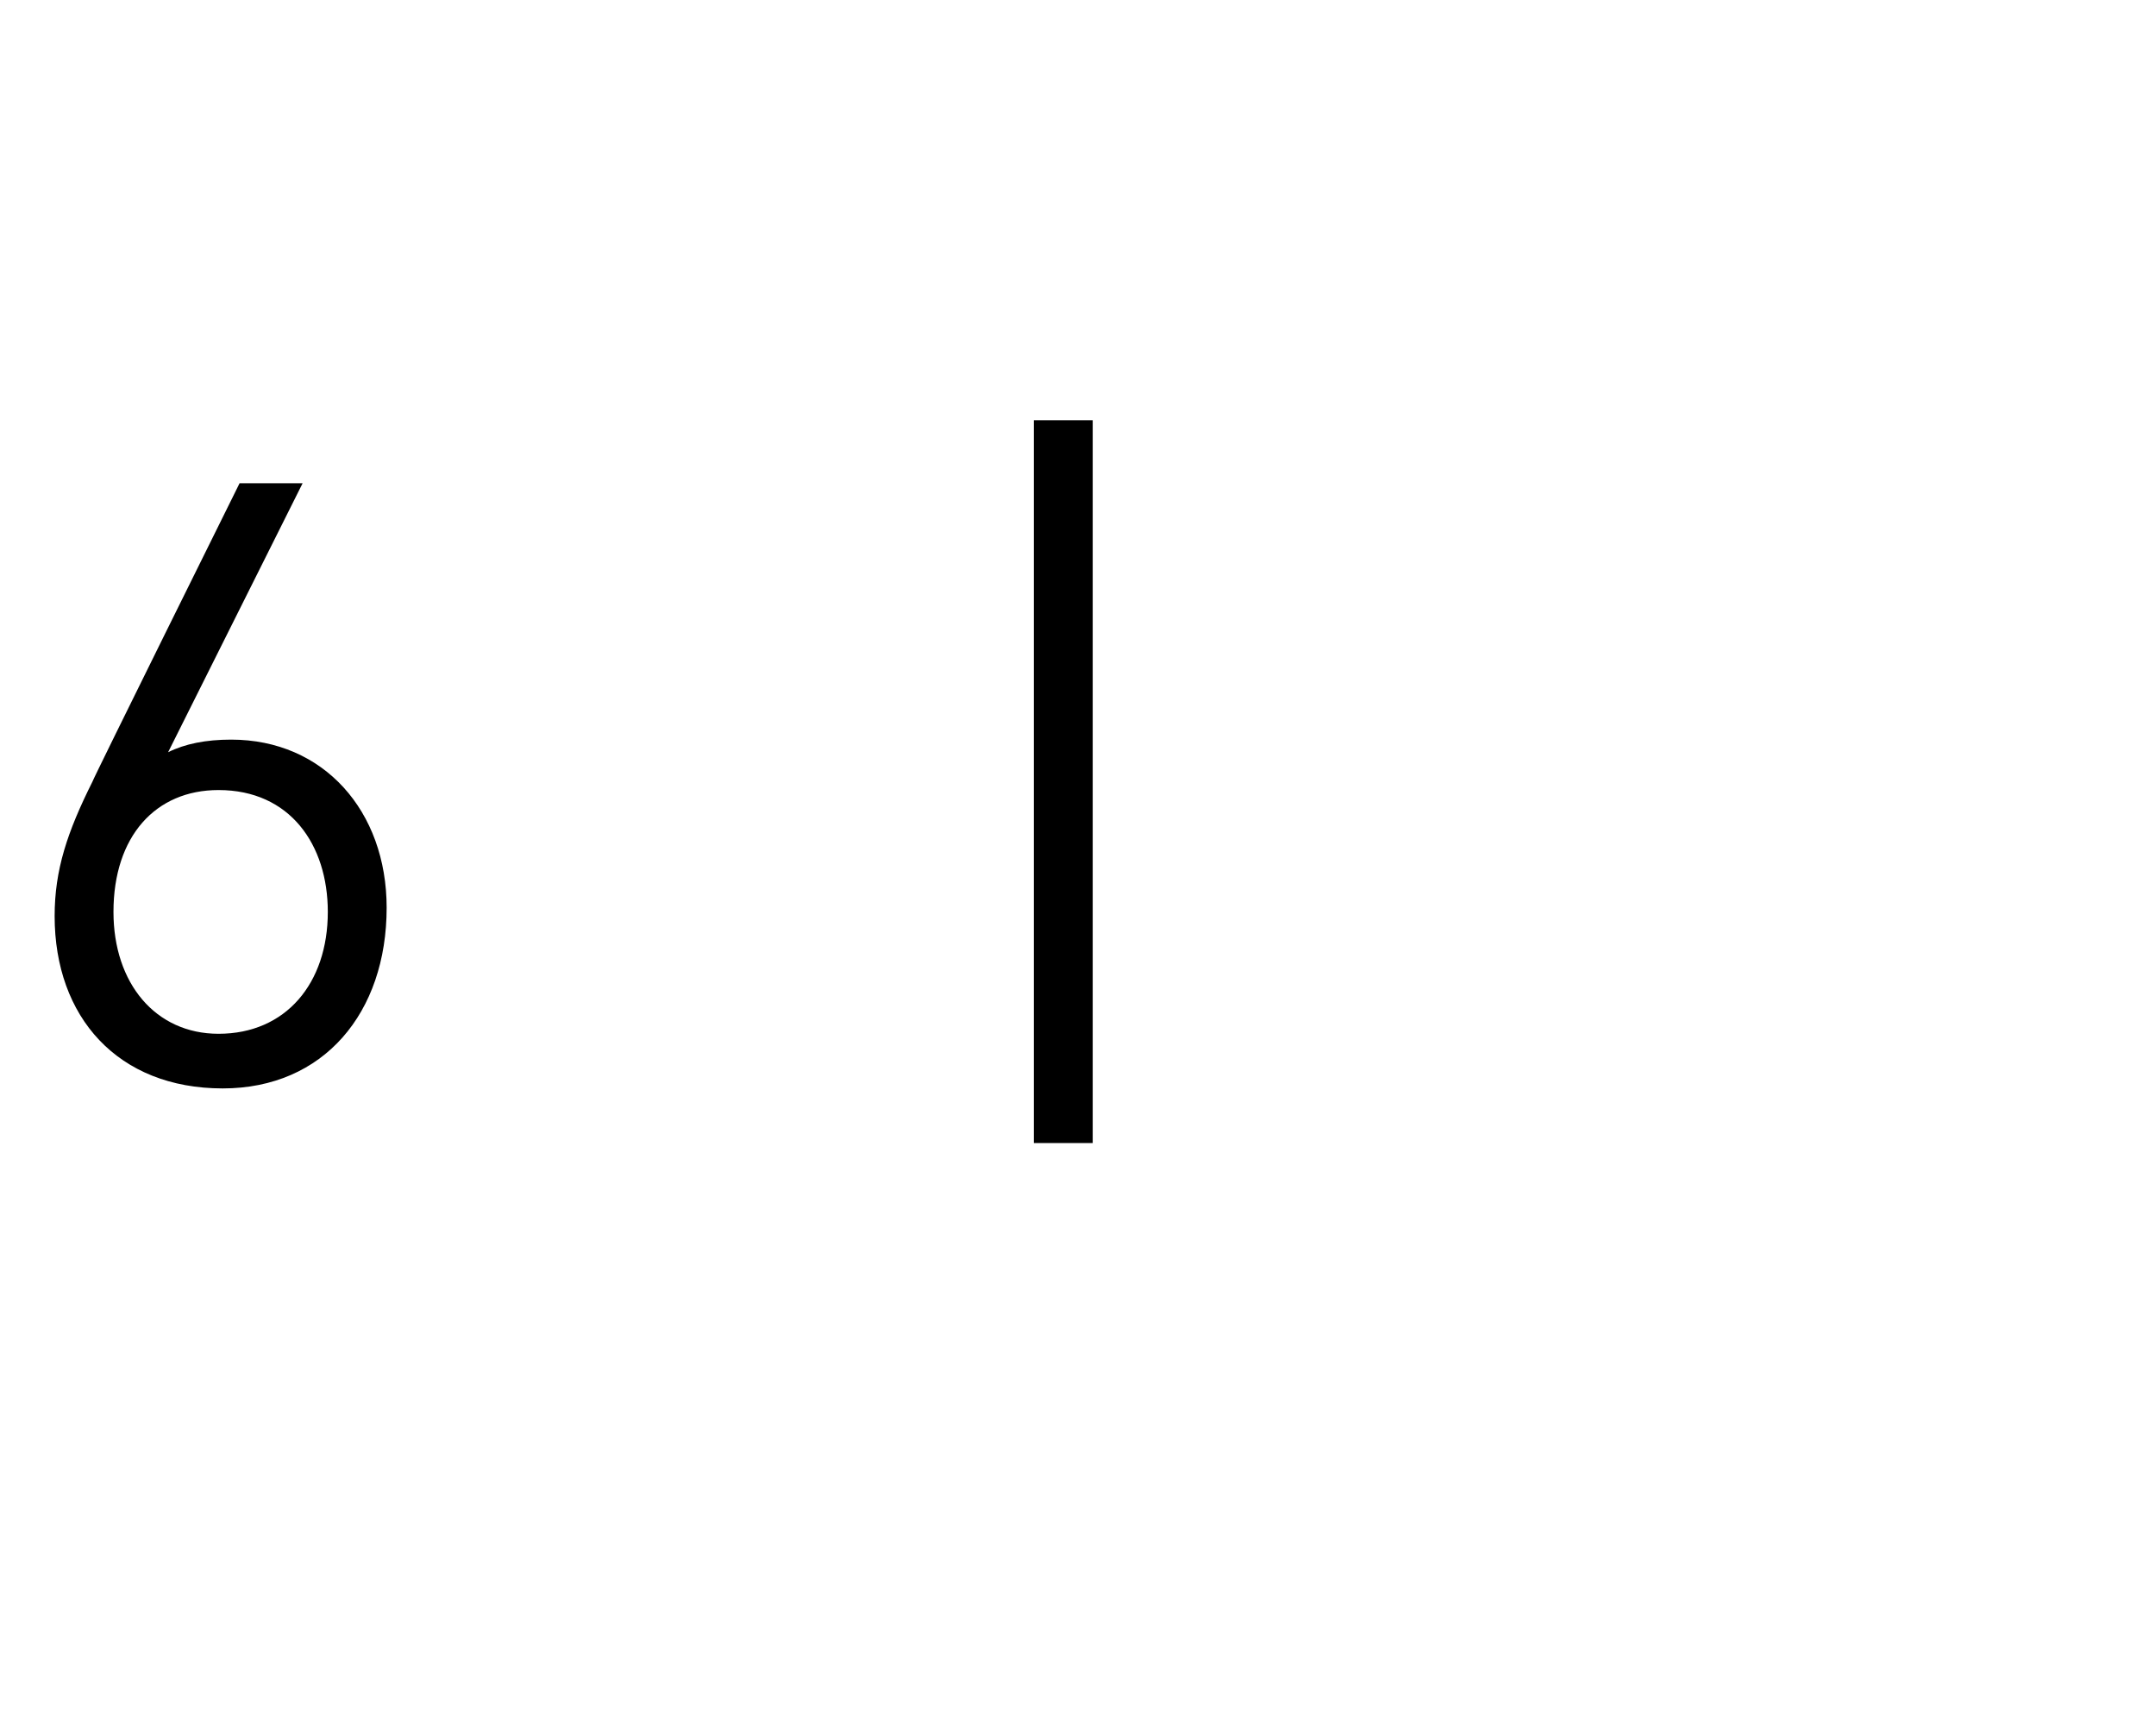 <?xml version="1.0" standalone="no"?><!DOCTYPE svg PUBLIC "-//W3C//DTD SVG 1.1//EN" "http://www.w3.org/Graphics/SVG/1.1/DTD/svg11.dtd"><svg xmlns="http://www.w3.org/2000/svg" version="1.1" width="51.3px" height="40.7px" viewBox="0 -1 51.3 40.7" style="top:-1px"><desc>6 |</desc><defs/><g id="Polygon137017"><path d="m5.3 24.9c-2.5 0-4-1.7-4-4.1c0-1.1.3-2 .9-3.2c0-.04 3.5-7.1 3.5-7.1l1.5 0c0 0-3.2 6.4-3.2 6.4c.4-.2.9-.3 1.5-.3c2.2 0 3.7 1.7 3.7 4c0 2.5-1.5 4.3-3.9 4.3zm-.1-7.1c-1.5 0-2.5 1.1-2.5 2.9c0 1.7 1 2.9 2.5 2.9c1.6 0 2.6-1.2 2.6-2.9c0-1.6-.9-2.9-2.6-2.9zm19.4 8.4l0-17.2l1.4 0l0 17.2l-1.4 0z" stroke="none" fill="#000"/></g></svg>